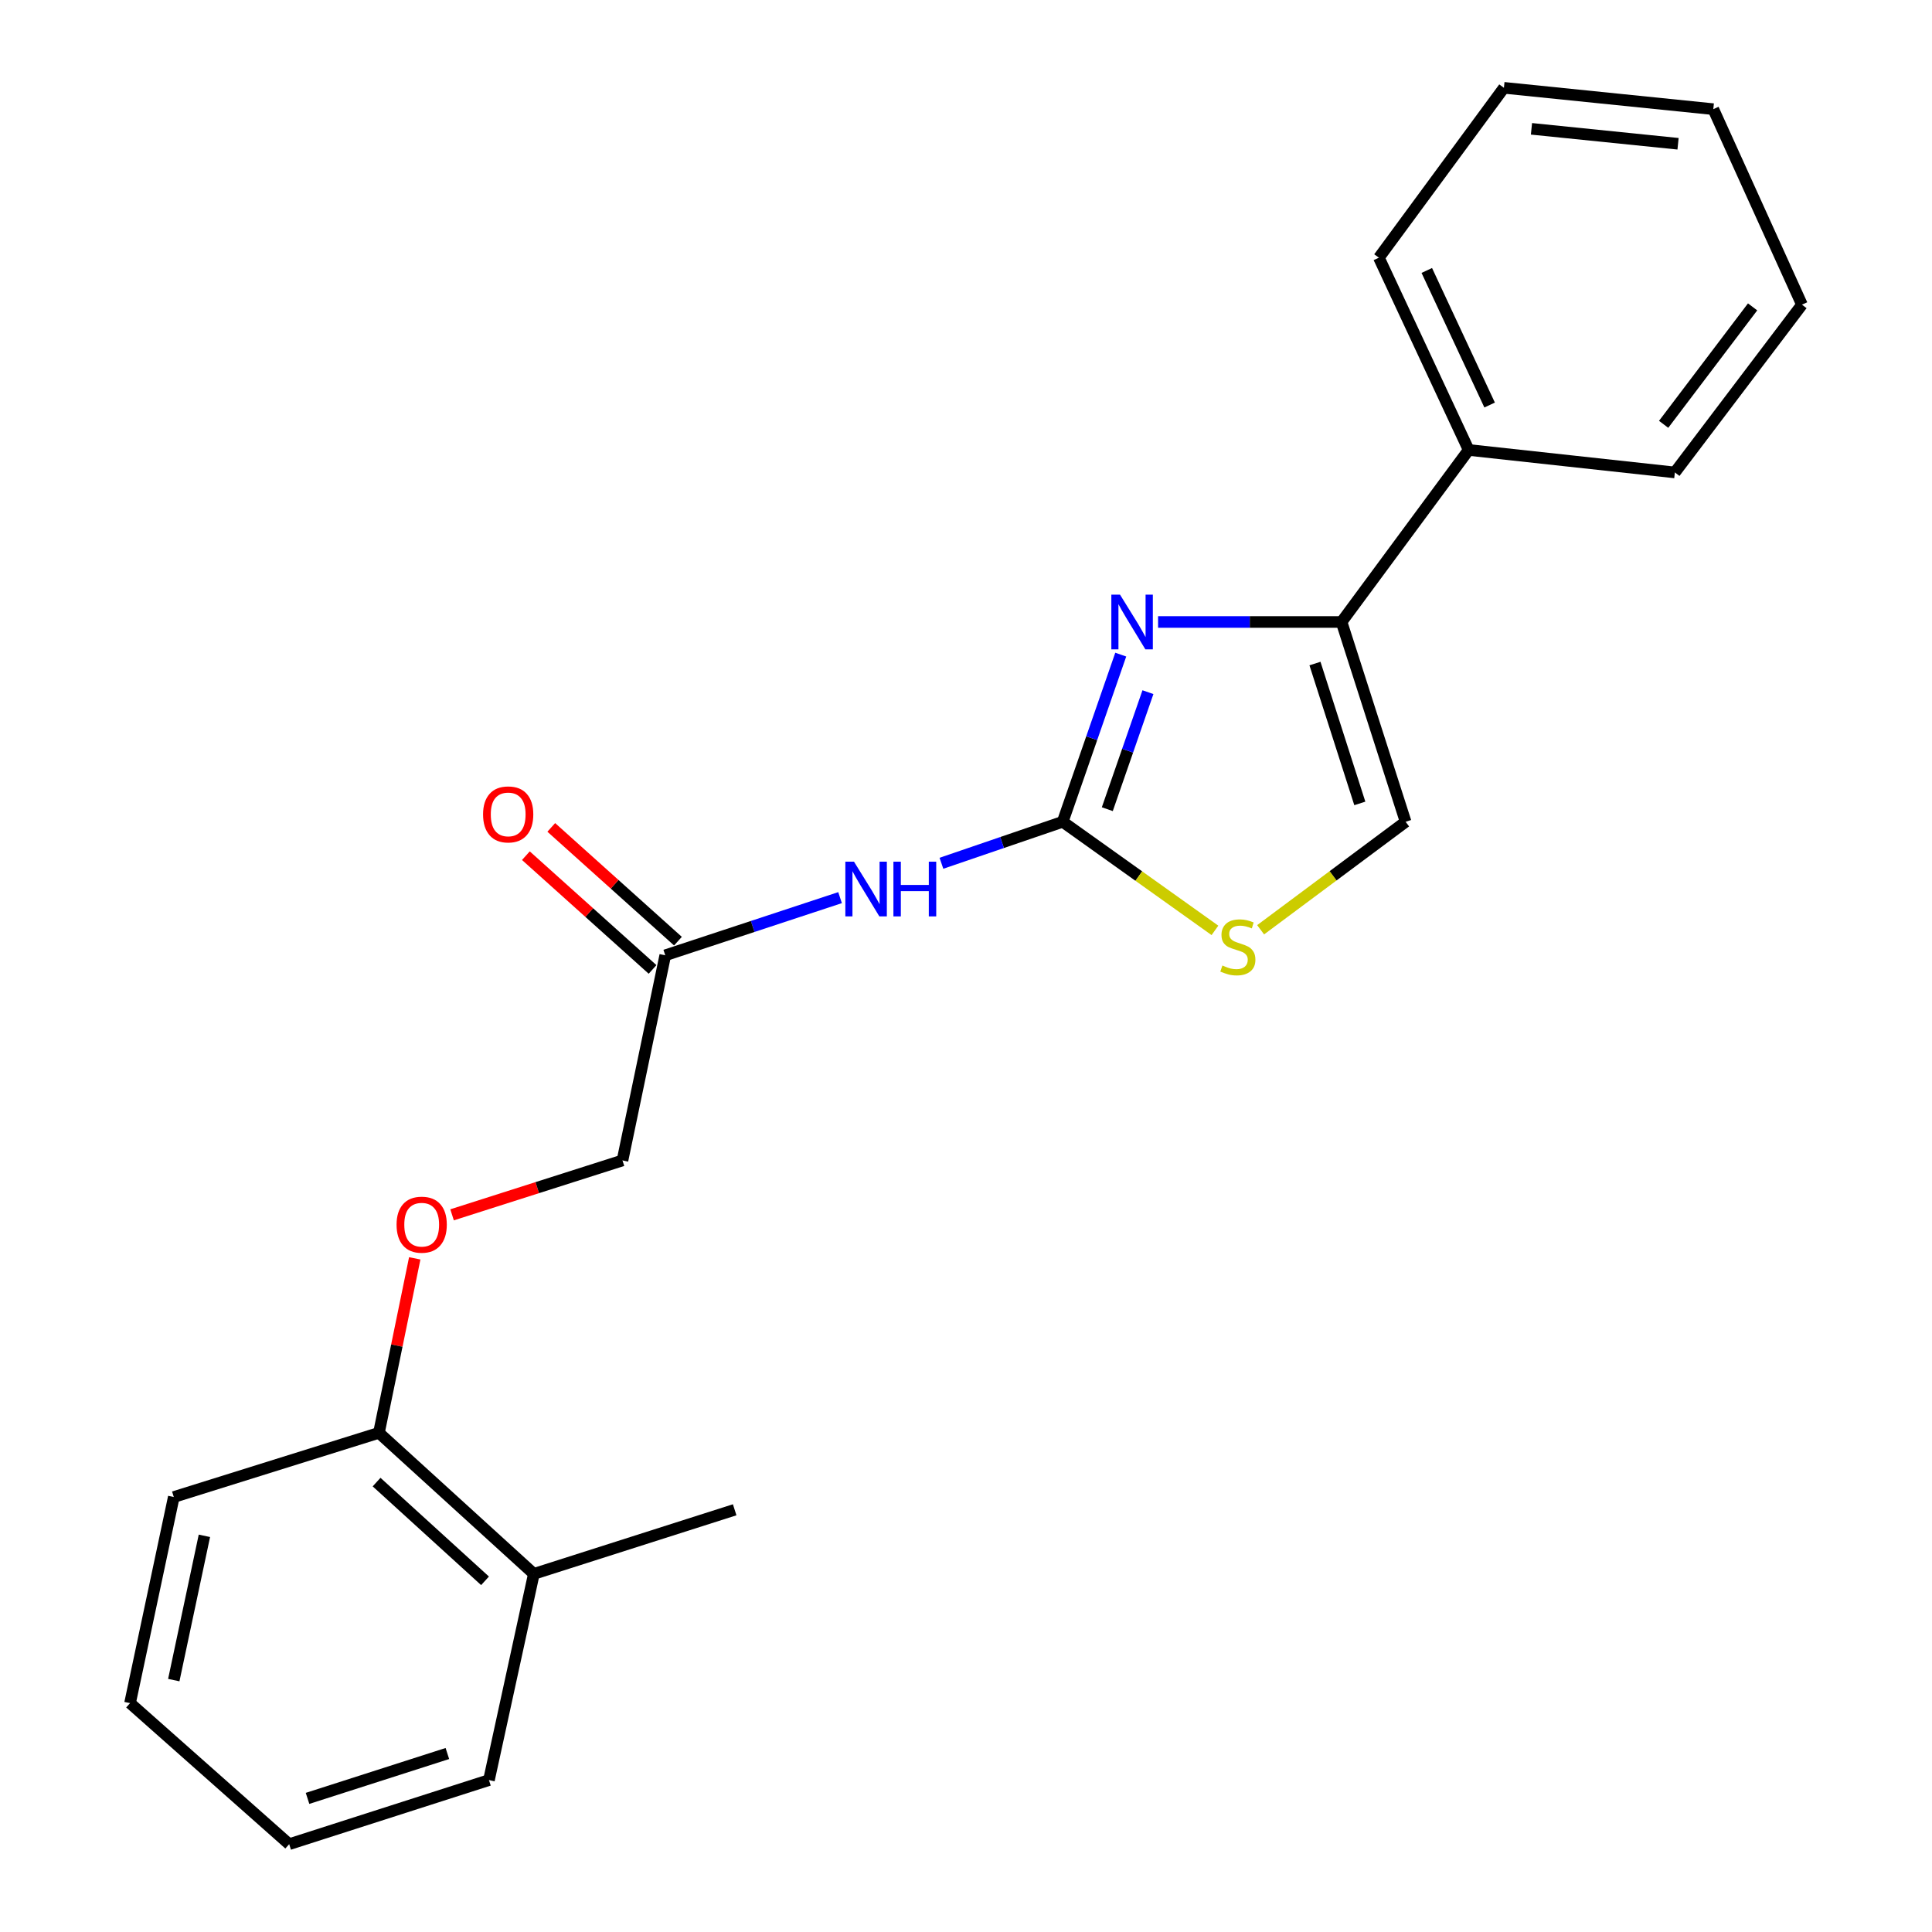 <?xml version='1.0' encoding='iso-8859-1'?>
<svg version='1.1' baseProfile='full'
              xmlns='http://www.w3.org/2000/svg'
                      xmlns:rdkit='http://www.rdkit.org/xml'
                      xmlns:xlink='http://www.w3.org/1999/xlink'
                  xml:space='preserve'
width='1000px' height='1000px' viewBox='0 0 1000 1000'>
<!-- END OF HEADER -->
<rect style='opacity:1.0;fill:#FFFFFF;stroke:none' width='1000' height='1000' x='0' y='0'> </rect>
<path class='bond-0' d='M 550.049,425.353 L 565.074,382.092' style='fill:none;fill-rule:evenodd;stroke:#000000;stroke-width:6px;stroke-linecap:butt;stroke-linejoin:miter;stroke-opacity:1' />
<path class='bond-0' d='M 565.074,382.092 L 580.099,338.831' style='fill:none;fill-rule:evenodd;stroke:#0000FF;stroke-width:6px;stroke-linecap:butt;stroke-linejoin:miter;stroke-opacity:1' />
<path class='bond-0' d='M 573.137,418.829 L 583.655,388.546' style='fill:none;fill-rule:evenodd;stroke:#000000;stroke-width:6px;stroke-linecap:butt;stroke-linejoin:miter;stroke-opacity:1' />
<path class='bond-0' d='M 583.655,388.546 L 594.172,358.263' style='fill:none;fill-rule:evenodd;stroke:#0000FF;stroke-width:6px;stroke-linecap:butt;stroke-linejoin:miter;stroke-opacity:1' />
<path class='bond-2' d='M 550.049,425.353 L 518.664,436.091' style='fill:none;fill-rule:evenodd;stroke:#000000;stroke-width:6px;stroke-linecap:butt;stroke-linejoin:miter;stroke-opacity:1' />
<path class='bond-2' d='M 518.664,436.091 L 487.279,446.829' style='fill:none;fill-rule:evenodd;stroke:#0000FF;stroke-width:6px;stroke-linecap:butt;stroke-linejoin:miter;stroke-opacity:1' />
<path class='bond-3' d='M 550.049,425.353 L 589.45,453.457' style='fill:none;fill-rule:evenodd;stroke:#000000;stroke-width:6px;stroke-linecap:butt;stroke-linejoin:miter;stroke-opacity:1' />
<path class='bond-3' d='M 589.45,453.457 L 628.851,481.561' style='fill:none;fill-rule:evenodd;stroke:#CCCC00;stroke-width:6px;stroke-linecap:butt;stroke-linejoin:miter;stroke-opacity:1' />
<path class='bond-1' d='M 599.418,321.934 L 646.899,321.934' style='fill:none;fill-rule:evenodd;stroke:#0000FF;stroke-width:6px;stroke-linecap:butt;stroke-linejoin:miter;stroke-opacity:1' />
<path class='bond-1' d='M 646.899,321.934 L 694.381,321.934' style='fill:none;fill-rule:evenodd;stroke:#000000;stroke-width:6px;stroke-linecap:butt;stroke-linejoin:miter;stroke-opacity:1' />
<path class='bond-7' d='M 694.381,321.934 L 760.176,232.896' style='fill:none;fill-rule:evenodd;stroke:#000000;stroke-width:6px;stroke-linecap:butt;stroke-linejoin:miter;stroke-opacity:1' />
<path class='bond-22' d='M 694.381,321.934 L 727.546,425.353' style='fill:none;fill-rule:evenodd;stroke:#000000;stroke-width:6px;stroke-linecap:butt;stroke-linejoin:miter;stroke-opacity:1' />
<path class='bond-22' d='M 680.625,343.454 L 703.841,415.847' style='fill:none;fill-rule:evenodd;stroke:#000000;stroke-width:6px;stroke-linecap:butt;stroke-linejoin:miter;stroke-opacity:1' />
<path class='bond-5' d='M 434.814,464.614 L 389.575,479.537' style='fill:none;fill-rule:evenodd;stroke:#0000FF;stroke-width:6px;stroke-linecap:butt;stroke-linejoin:miter;stroke-opacity:1' />
<path class='bond-5' d='M 389.575,479.537 L 344.336,494.46' style='fill:none;fill-rule:evenodd;stroke:#000000;stroke-width:6px;stroke-linecap:butt;stroke-linejoin:miter;stroke-opacity:1' />
<path class='bond-4' d='M 652.502,481.245 L 690.024,453.299' style='fill:none;fill-rule:evenodd;stroke:#CCCC00;stroke-width:6px;stroke-linecap:butt;stroke-linejoin:miter;stroke-opacity:1' />
<path class='bond-4' d='M 690.024,453.299 L 727.546,425.353' style='fill:none;fill-rule:evenodd;stroke:#000000;stroke-width:6px;stroke-linecap:butt;stroke-linejoin:miter;stroke-opacity:1' />
<path class='bond-9' d='M 350.907,487.142 L 318.122,457.702' style='fill:none;fill-rule:evenodd;stroke:#000000;stroke-width:6px;stroke-linecap:butt;stroke-linejoin:miter;stroke-opacity:1' />
<path class='bond-9' d='M 318.122,457.702 L 285.337,428.262' style='fill:none;fill-rule:evenodd;stroke:#FF0000;stroke-width:6px;stroke-linecap:butt;stroke-linejoin:miter;stroke-opacity:1' />
<path class='bond-9' d='M 337.765,501.777 L 304.98,472.337' style='fill:none;fill-rule:evenodd;stroke:#000000;stroke-width:6px;stroke-linecap:butt;stroke-linejoin:miter;stroke-opacity:1' />
<path class='bond-9' d='M 304.98,472.337 L 272.195,442.897' style='fill:none;fill-rule:evenodd;stroke:#FF0000;stroke-width:6px;stroke-linecap:butt;stroke-linejoin:miter;stroke-opacity:1' />
<path class='bond-11' d='M 344.336,494.46 L 322.197,600.643' style='fill:none;fill-rule:evenodd;stroke:#000000;stroke-width:6px;stroke-linecap:butt;stroke-linejoin:miter;stroke-opacity:1' />
<path class='bond-6' d='M 233.991,628.79 L 278.094,614.717' style='fill:none;fill-rule:evenodd;stroke:#FF0000;stroke-width:6px;stroke-linecap:butt;stroke-linejoin:miter;stroke-opacity:1' />
<path class='bond-6' d='M 278.094,614.717 L 322.197,600.643' style='fill:none;fill-rule:evenodd;stroke:#000000;stroke-width:6px;stroke-linecap:butt;stroke-linejoin:miter;stroke-opacity:1' />
<path class='bond-8' d='M 214.67,651.321 L 205.403,696.476' style='fill:none;fill-rule:evenodd;stroke:#FF0000;stroke-width:6px;stroke-linecap:butt;stroke-linejoin:miter;stroke-opacity:1' />
<path class='bond-8' d='M 205.403,696.476 L 196.136,741.632' style='fill:none;fill-rule:evenodd;stroke:#000000;stroke-width:6px;stroke-linecap:butt;stroke-linejoin:miter;stroke-opacity:1' />
<path class='bond-12' d='M 760.176,232.896 L 713.712,133.378' style='fill:none;fill-rule:evenodd;stroke:#000000;stroke-width:6px;stroke-linecap:butt;stroke-linejoin:miter;stroke-opacity:1' />
<path class='bond-12' d='M 771.029,209.647 L 738.504,139.985' style='fill:none;fill-rule:evenodd;stroke:#000000;stroke-width:6px;stroke-linecap:butt;stroke-linejoin:miter;stroke-opacity:1' />
<path class='bond-14' d='M 760.176,232.896 L 866.906,244.534' style='fill:none;fill-rule:evenodd;stroke:#000000;stroke-width:6px;stroke-linecap:butt;stroke-linejoin:miter;stroke-opacity:1' />
<path class='bond-10' d='M 196.136,741.632 L 276.322,814.639' style='fill:none;fill-rule:evenodd;stroke:#000000;stroke-width:6px;stroke-linecap:butt;stroke-linejoin:miter;stroke-opacity:1' />
<path class='bond-10' d='M 194.921,767.127 L 251.052,818.232' style='fill:none;fill-rule:evenodd;stroke:#000000;stroke-width:6px;stroke-linecap:butt;stroke-linejoin:miter;stroke-opacity:1' />
<path class='bond-13' d='M 196.136,741.632 L 89.952,774.852' style='fill:none;fill-rule:evenodd;stroke:#000000;stroke-width:6px;stroke-linecap:butt;stroke-linejoin:miter;stroke-opacity:1' />
<path class='bond-15' d='M 276.322,814.639 L 380.266,781.463' style='fill:none;fill-rule:evenodd;stroke:#000000;stroke-width:6px;stroke-linecap:butt;stroke-linejoin:miter;stroke-opacity:1' />
<path class='bond-16' d='M 276.322,814.639 L 253.079,921.369' style='fill:none;fill-rule:evenodd;stroke:#000000;stroke-width:6px;stroke-linecap:butt;stroke-linejoin:miter;stroke-opacity:1' />
<path class='bond-20' d='M 713.712,133.378 L 778.425,45.455' style='fill:none;fill-rule:evenodd;stroke:#000000;stroke-width:6px;stroke-linecap:butt;stroke-linejoin:miter;stroke-opacity:1' />
<path class='bond-18' d='M 89.952,774.852 L 67.31,881.538' style='fill:none;fill-rule:evenodd;stroke:#000000;stroke-width:6px;stroke-linecap:butt;stroke-linejoin:miter;stroke-opacity:1' />
<path class='bond-18' d='M 105.797,794.938 L 89.947,869.619' style='fill:none;fill-rule:evenodd;stroke:#000000;stroke-width:6px;stroke-linecap:butt;stroke-linejoin:miter;stroke-opacity:1' />
<path class='bond-17' d='M 866.906,244.534 L 932.69,157.692' style='fill:none;fill-rule:evenodd;stroke:#000000;stroke-width:6px;stroke-linecap:butt;stroke-linejoin:miter;stroke-opacity:1' />
<path class='bond-17' d='M 861.095,219.631 L 907.144,158.841' style='fill:none;fill-rule:evenodd;stroke:#000000;stroke-width:6px;stroke-linecap:butt;stroke-linejoin:miter;stroke-opacity:1' />
<path class='bond-24' d='M 253.079,921.369 L 149.682,954.545' style='fill:none;fill-rule:evenodd;stroke:#000000;stroke-width:6px;stroke-linecap:butt;stroke-linejoin:miter;stroke-opacity:1' />
<path class='bond-24' d='M 231.56,907.616 L 159.182,930.84' style='fill:none;fill-rule:evenodd;stroke:#000000;stroke-width:6px;stroke-linecap:butt;stroke-linejoin:miter;stroke-opacity:1' />
<path class='bond-21' d='M 932.69,157.692 L 886.805,56.502' style='fill:none;fill-rule:evenodd;stroke:#000000;stroke-width:6px;stroke-linecap:butt;stroke-linejoin:miter;stroke-opacity:1' />
<path class='bond-19' d='M 67.31,881.538 L 149.682,954.545' style='fill:none;fill-rule:evenodd;stroke:#000000;stroke-width:6px;stroke-linecap:butt;stroke-linejoin:miter;stroke-opacity:1' />
<path class='bond-23' d='M 778.425,45.455 L 886.805,56.502' style='fill:none;fill-rule:evenodd;stroke:#000000;stroke-width:6px;stroke-linecap:butt;stroke-linejoin:miter;stroke-opacity:1' />
<path class='bond-23' d='M 792.687,66.68 L 868.553,74.413' style='fill:none;fill-rule:evenodd;stroke:#000000;stroke-width:6px;stroke-linecap:butt;stroke-linejoin:miter;stroke-opacity:1' />
<path  class='atom-1' d='M 579.708 307.774
L 588.988 322.774
Q 589.908 324.254, 591.388 326.934
Q 592.868 329.614, 592.948 329.774
L 592.948 307.774
L 596.708 307.774
L 596.708 336.094
L 592.828 336.094
L 582.868 319.694
Q 581.708 317.774, 580.468 315.574
Q 579.268 313.374, 578.908 312.694
L 578.908 336.094
L 575.228 336.094
L 575.228 307.774
L 579.708 307.774
' fill='#0000FF'/>
<path  class='atom-3' d='M 442.03 446.009
L 451.31 461.009
Q 452.23 462.489, 453.71 465.169
Q 455.19 467.849, 455.27 468.009
L 455.27 446.009
L 459.03 446.009
L 459.03 474.329
L 455.15 474.329
L 445.19 457.929
Q 444.03 456.009, 442.79 453.809
Q 441.59 451.609, 441.23 450.929
L 441.23 474.329
L 437.55 474.329
L 437.55 446.009
L 442.03 446.009
' fill='#0000FF'/>
<path  class='atom-3' d='M 462.43 446.009
L 466.27 446.009
L 466.27 458.049
L 480.75 458.049
L 480.75 446.009
L 484.59 446.009
L 484.59 474.329
L 480.75 474.329
L 480.75 461.249
L 466.27 461.249
L 466.27 474.329
L 462.43 474.329
L 462.43 446.009
' fill='#0000FF'/>
<path  class='atom-4' d='M 632.715 499.743
Q 633.035 499.863, 634.355 500.423
Q 635.675 500.983, 637.115 501.343
Q 638.595 501.663, 640.035 501.663
Q 642.715 501.663, 644.275 500.383
Q 645.835 499.063, 645.835 496.783
Q 645.835 495.223, 645.035 494.263
Q 644.275 493.303, 643.075 492.783
Q 641.875 492.263, 639.875 491.663
Q 637.355 490.903, 635.835 490.183
Q 634.355 489.463, 633.275 487.943
Q 632.235 486.423, 632.235 483.863
Q 632.235 480.303, 634.635 478.103
Q 637.075 475.903, 641.875 475.903
Q 645.155 475.903, 648.875 477.463
L 647.955 480.543
Q 644.555 479.143, 641.995 479.143
Q 639.235 479.143, 637.715 480.303
Q 636.195 481.423, 636.235 483.383
Q 636.235 484.903, 636.995 485.823
Q 637.795 486.743, 638.915 487.263
Q 640.075 487.783, 641.995 488.383
Q 644.555 489.183, 646.075 489.983
Q 647.595 490.783, 648.675 492.423
Q 649.795 494.023, 649.795 496.783
Q 649.795 500.703, 647.155 502.823
Q 644.555 504.903, 640.195 504.903
Q 637.675 504.903, 635.755 504.343
Q 633.875 503.823, 631.635 502.903
L 632.715 499.743
' fill='#CCCC00'/>
<path  class='atom-7' d='M 205.264 633.889
Q 205.264 627.089, 208.624 623.289
Q 211.984 619.489, 218.264 619.489
Q 224.544 619.489, 227.904 623.289
Q 231.264 627.089, 231.264 633.889
Q 231.264 640.769, 227.864 644.689
Q 224.464 648.569, 218.264 648.569
Q 212.024 648.569, 208.624 644.689
Q 205.264 640.809, 205.264 633.889
M 218.264 645.369
Q 222.584 645.369, 224.904 642.489
Q 227.264 639.569, 227.264 633.889
Q 227.264 628.329, 224.904 625.529
Q 222.584 622.689, 218.264 622.689
Q 213.944 622.689, 211.584 625.489
Q 209.264 628.289, 209.264 633.889
Q 209.264 639.609, 211.584 642.489
Q 213.944 645.369, 218.264 645.369
' fill='#FF0000'/>
<path  class='atom-10' d='M 250.034 421.532
Q 250.034 414.732, 253.394 410.932
Q 256.754 407.132, 263.034 407.132
Q 269.314 407.132, 272.674 410.932
Q 276.034 414.732, 276.034 421.532
Q 276.034 428.412, 272.634 432.332
Q 269.234 436.212, 263.034 436.212
Q 256.794 436.212, 253.394 432.332
Q 250.034 428.452, 250.034 421.532
M 263.034 433.012
Q 267.354 433.012, 269.674 430.132
Q 272.034 427.212, 272.034 421.532
Q 272.034 415.972, 269.674 413.172
Q 267.354 410.332, 263.034 410.332
Q 258.714 410.332, 256.354 413.132
Q 254.034 415.932, 254.034 421.532
Q 254.034 427.252, 256.354 430.132
Q 258.714 433.012, 263.034 433.012
' fill='#FF0000'/>
</svg>
